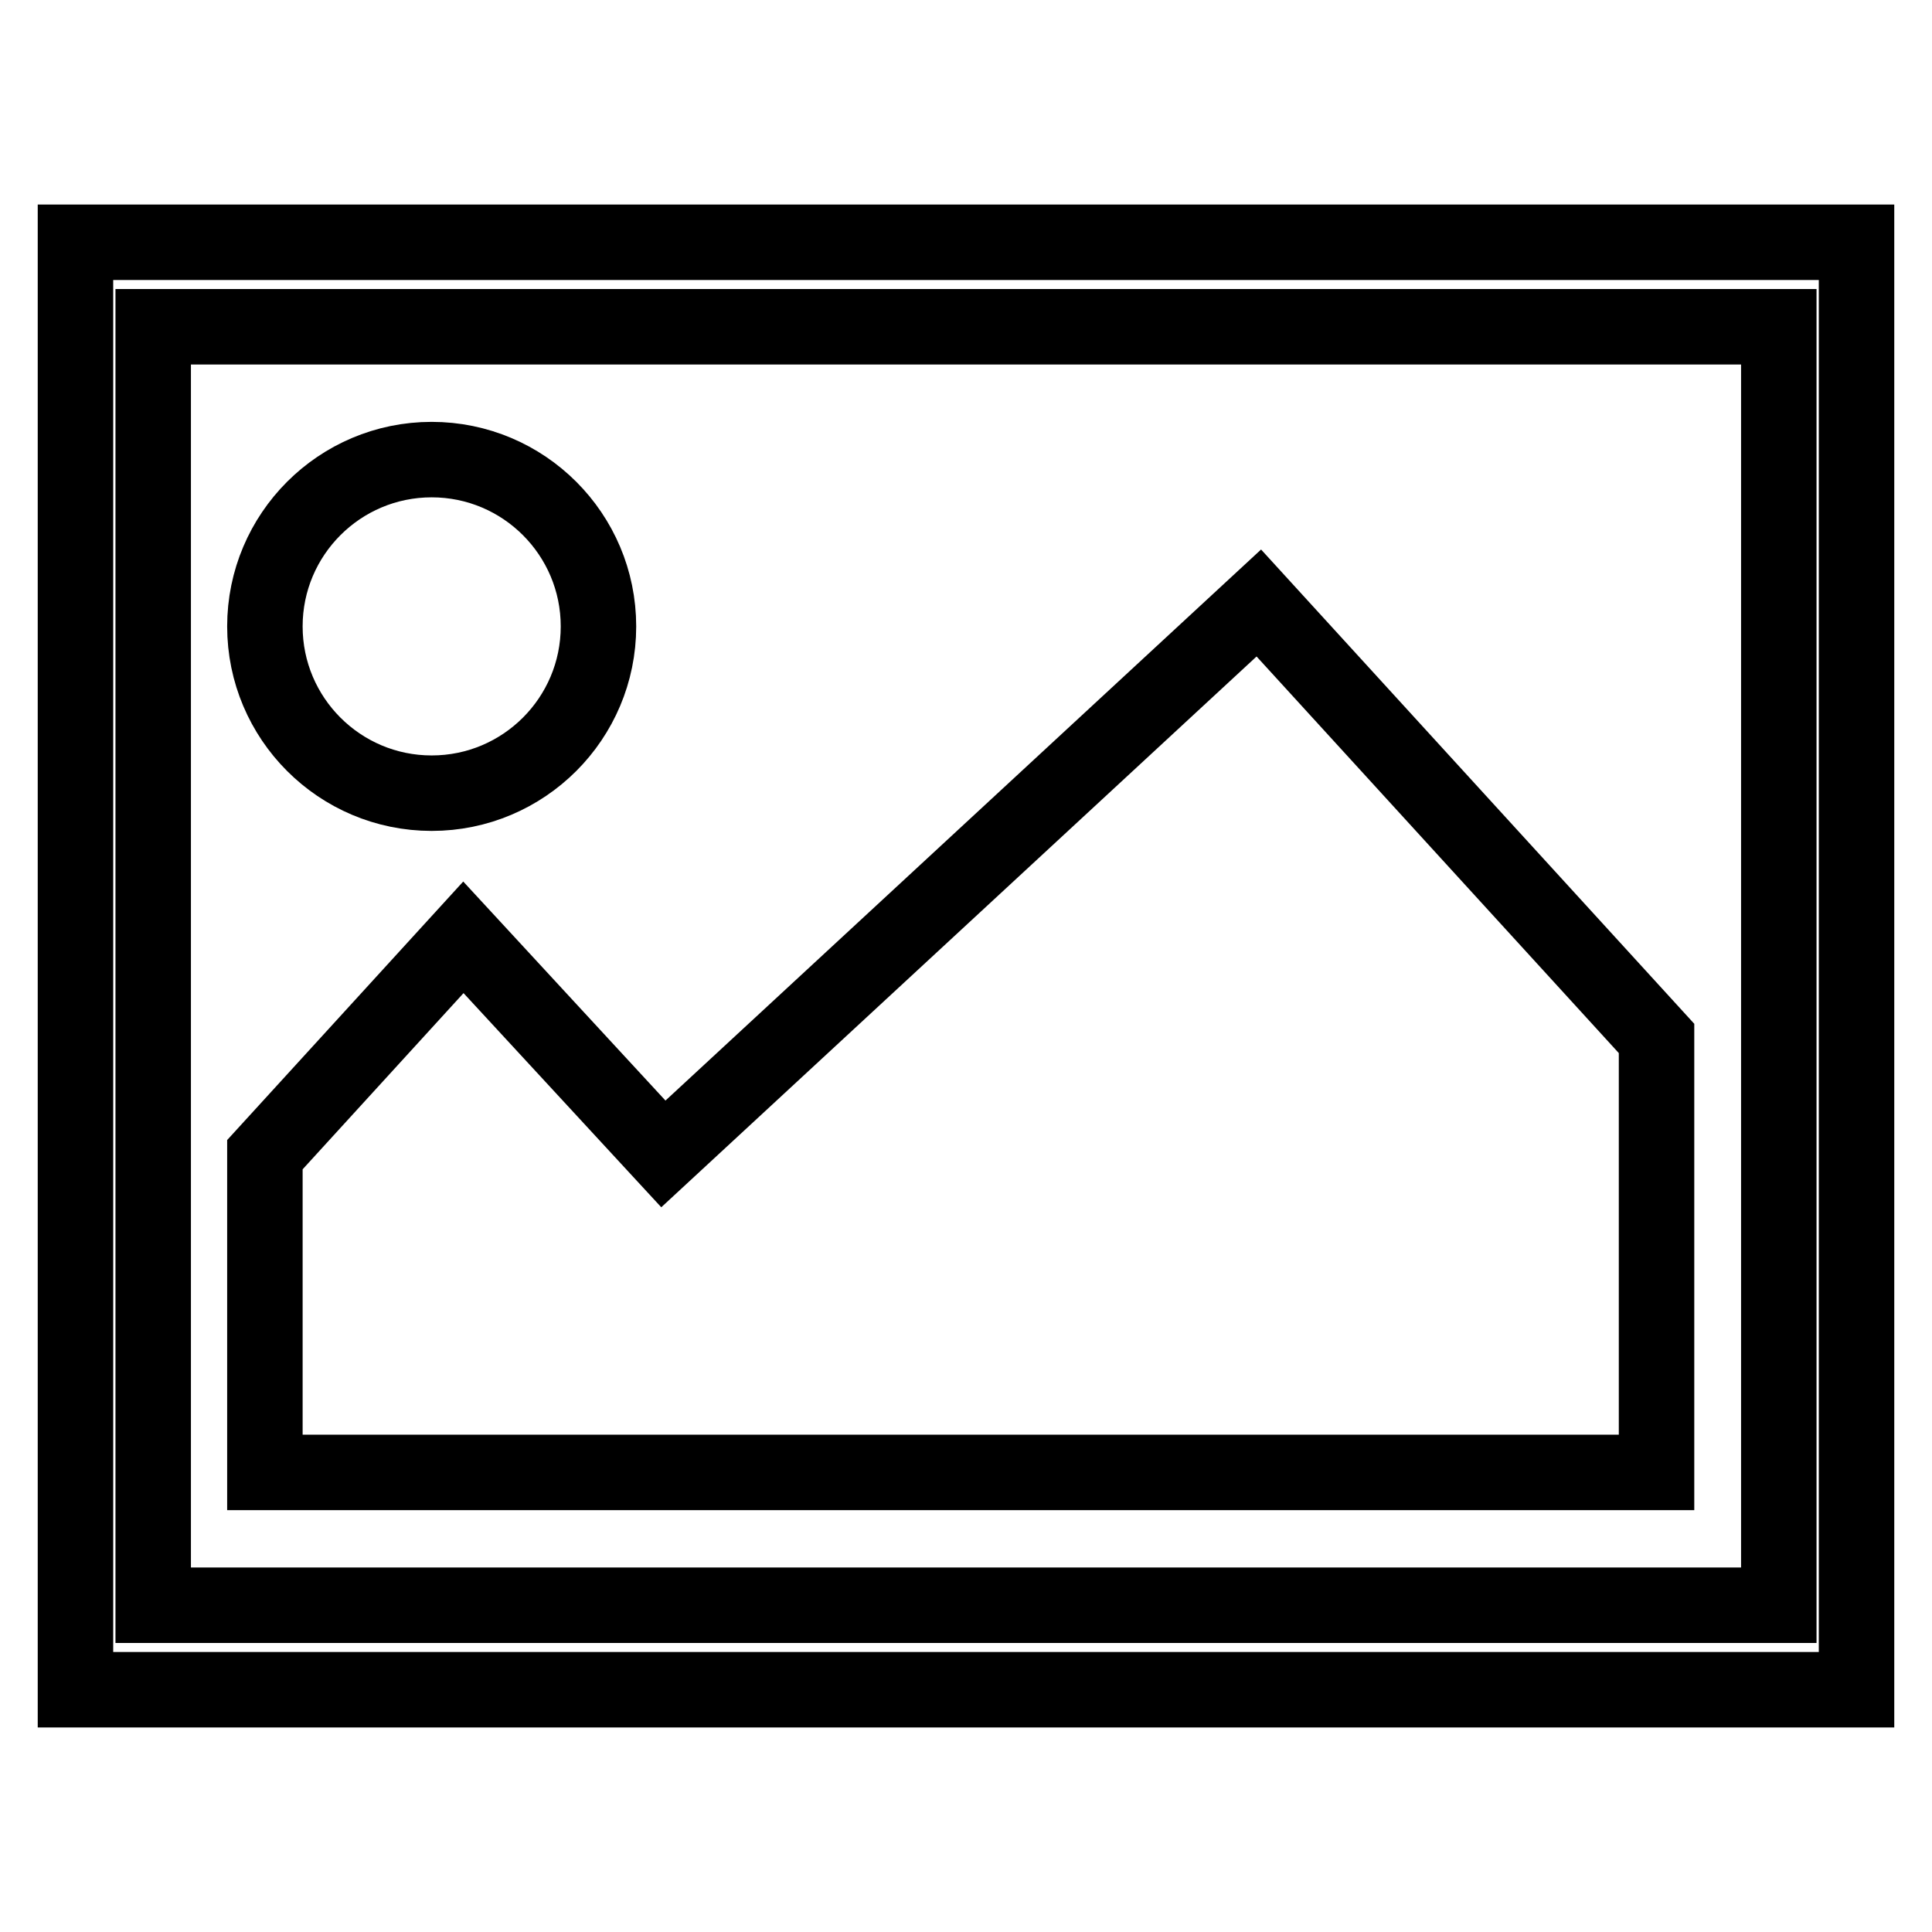 <?xml version="1.0" encoding="utf-8"?>
<!-- Svg Vector Icons : http://www.onlinewebfonts.com/icon -->
<!DOCTYPE svg PUBLIC "-//W3C//DTD SVG 1.1//EN" "http://www.w3.org/Graphics/SVG/1.1/DTD/svg11.dtd">
<svg version="1.1" xmlns="http://www.w3.org/2000/svg" xmlns:xlink="http://www.w3.org/1999/xlink" x="0px" y="0px" viewBox="0 0 256 256" enable-background="new 0 0 256 256" xml:space="preserve">
<g> <path stroke-width="10" fill-opacity="0" stroke="#000000"  d="M246,32.1v191.8H10V32.1H246z M20.3,43.3v169.4h215.4V43.3H20.3z M57.2,105.1c12.2,0,22.1-9.9,22.1-22.1 s-9.9-22.1-22.1-22.1S35.1,70.8,35.1,83S45,105.1,57.2,105.1z M35.1,195.1h184.4v-57.5l-52.7-57.7l-78.9,73l-26.5-28.7L35.1,153 V195.1z"/></g>
</svg>